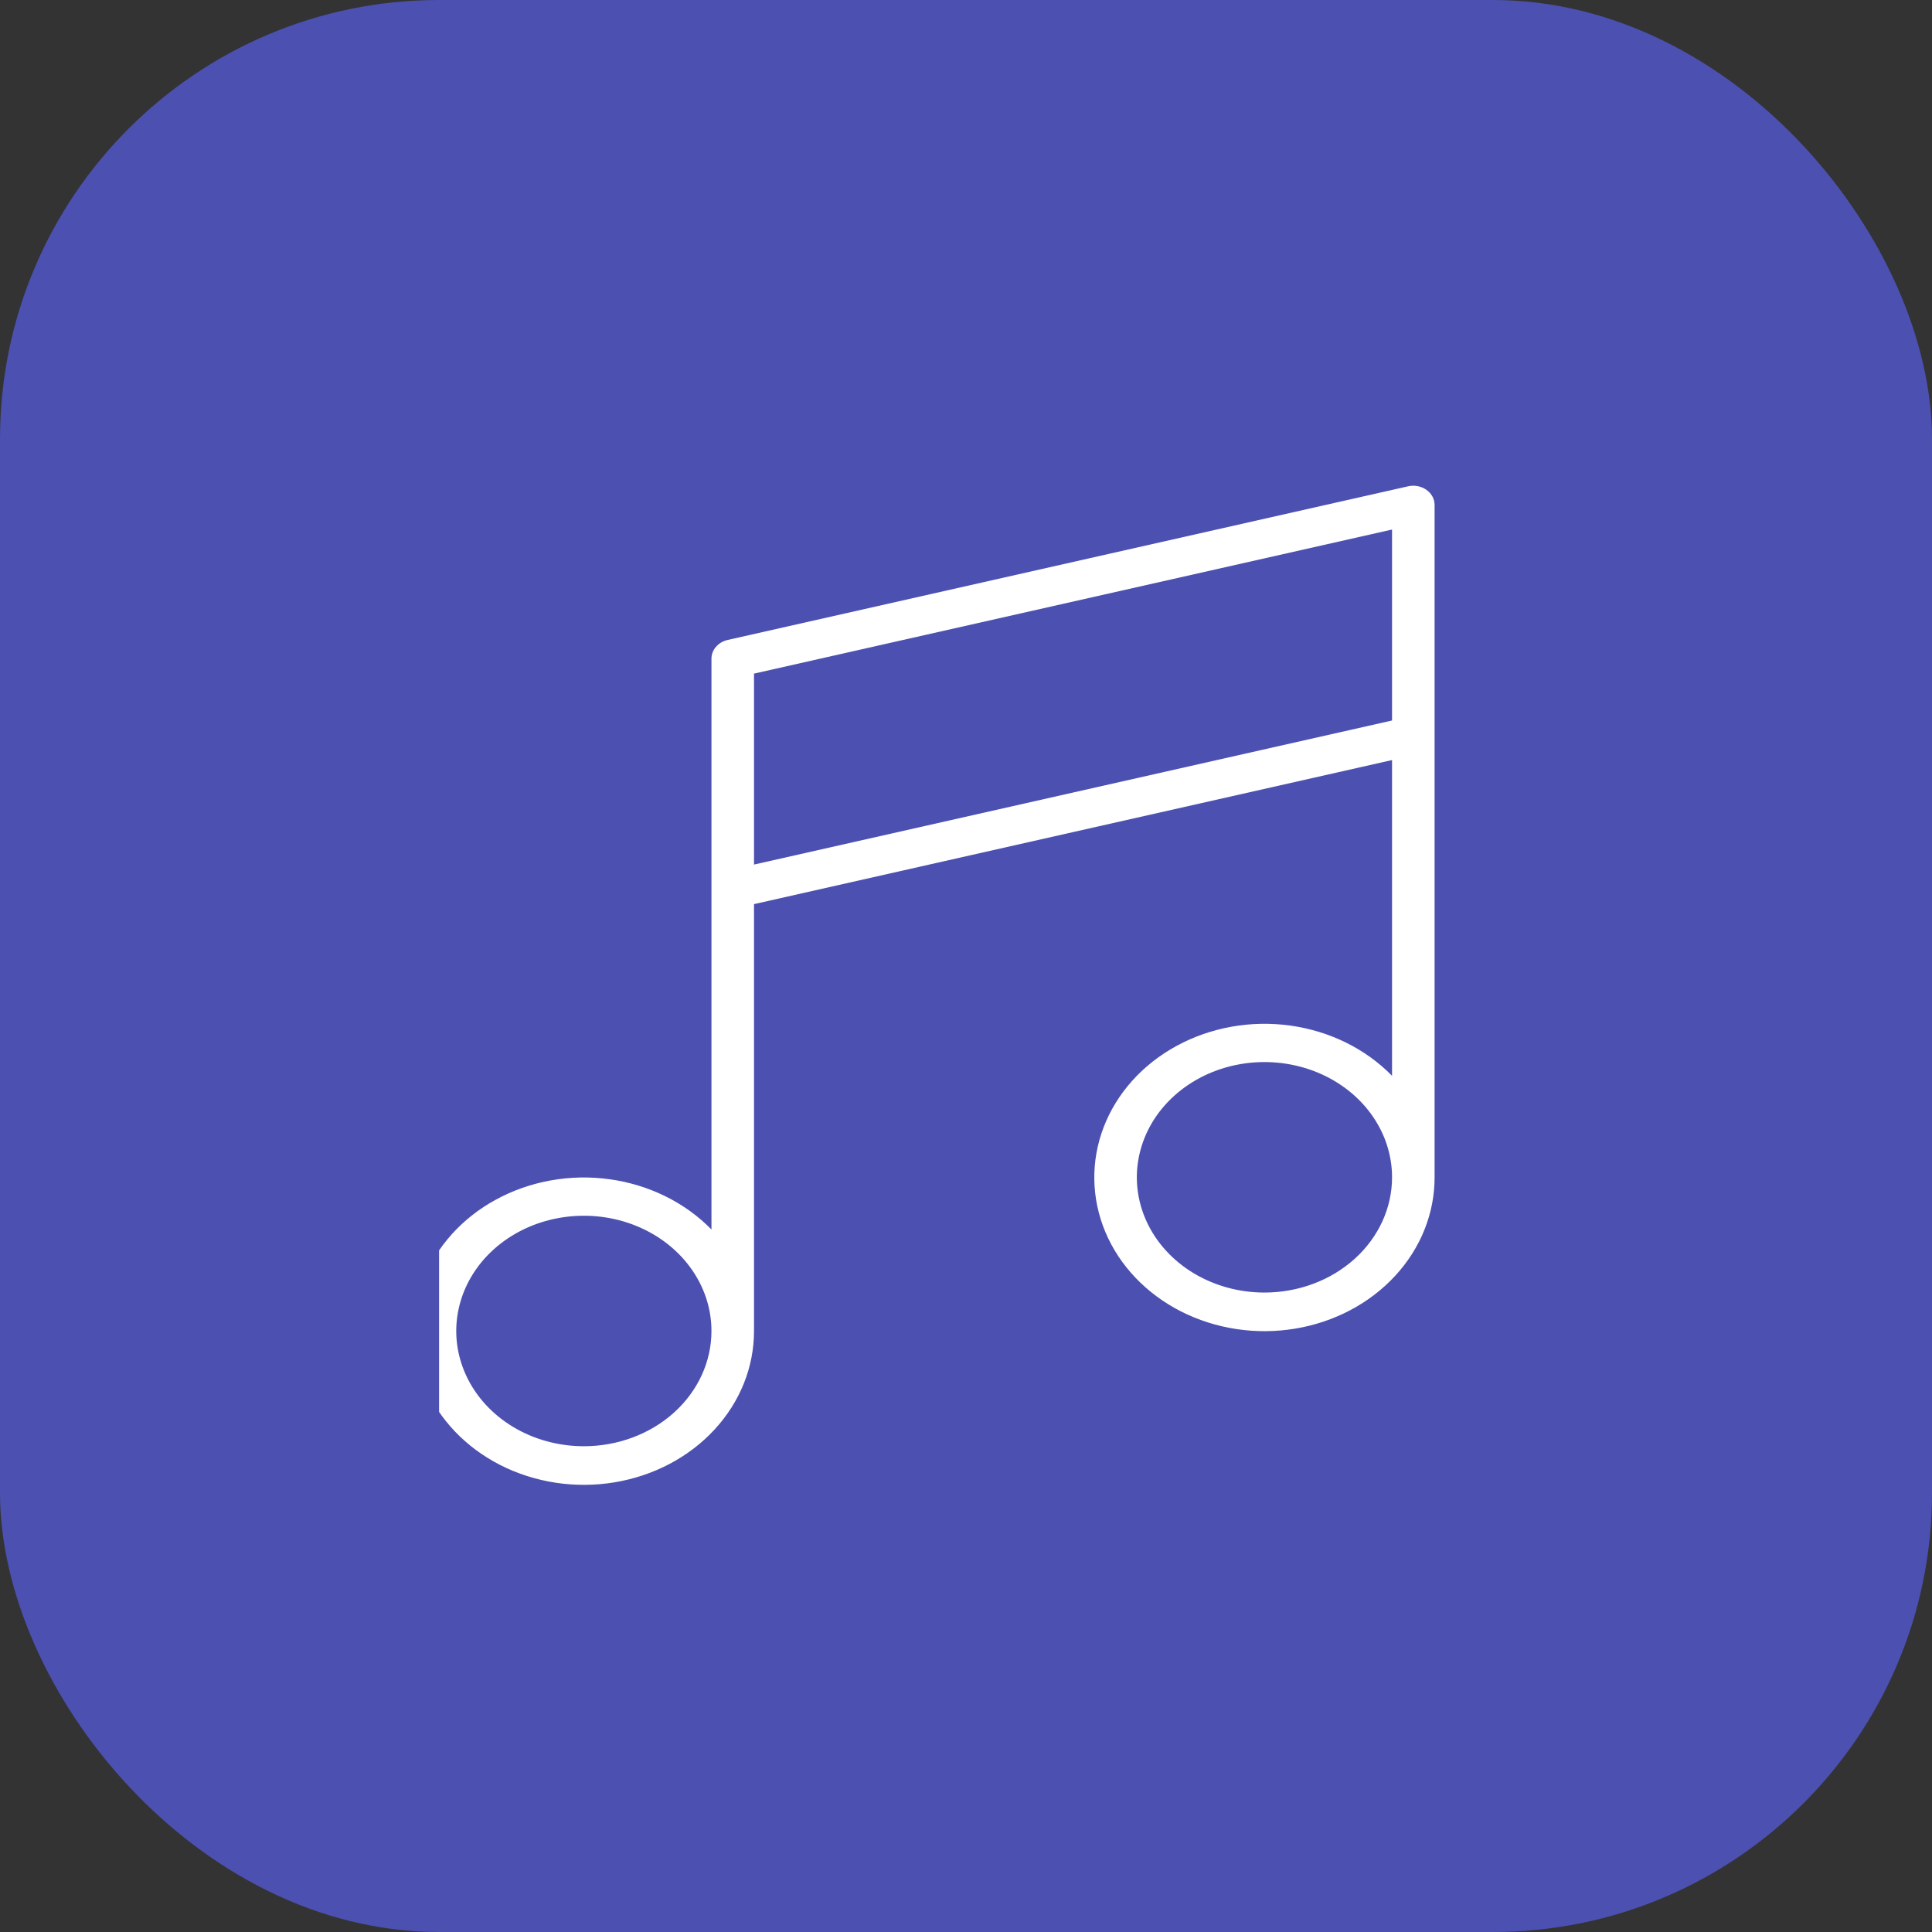 <svg width="44" height="44" viewBox="0 0 44 44" fill="none" xmlns="http://www.w3.org/2000/svg">
<rect x="0" y="0" width="44" height="44" fill="#333333" stroke="none"/>
<rect width="44" height="44" rx="10" fill="#4C50B1"/>
<g clip-path="url(#clip0_6791_26474)">
<path d="M32.485 11.155C32.427 11.114 32.36 11.086 32.288 11.072C32.216 11.058 32.141 11.059 32.07 11.075L16.57 14.575C16.465 14.599 16.372 14.654 16.306 14.731C16.239 14.807 16.203 14.902 16.203 15V28.001C15.603 27.387 14.784 26.982 13.887 26.857C12.99 26.732 12.074 26.896 11.297 27.319C10.52 27.741 9.932 28.397 9.635 29.171C9.338 29.946 9.352 30.789 9.673 31.556C9.994 32.322 10.603 32.962 11.393 33.365C12.183 33.767 13.104 33.907 13.996 33.759C14.889 33.611 15.695 33.185 16.275 32.555C16.856 31.925 17.173 31.132 17.172 30.312V20.591L31.703 17.31V24.501C31.103 23.887 30.284 23.482 29.387 23.357C28.49 23.232 27.574 23.396 26.797 23.819C26.02 24.241 25.432 24.897 25.135 25.671C24.838 26.446 24.852 27.289 25.173 28.056C25.494 28.822 26.103 29.462 26.893 29.865C27.683 30.267 28.604 30.407 29.496 30.259C30.389 30.111 31.195 29.685 31.775 29.055C32.356 28.425 32.673 27.632 32.672 26.812V11.5C32.672 11.433 32.655 11.368 32.623 11.308C32.59 11.248 32.543 11.196 32.485 11.155ZM13.297 32.937C12.722 32.937 12.16 32.783 11.682 32.495C11.204 32.206 10.832 31.797 10.612 31.317C10.392 30.837 10.334 30.309 10.447 29.8C10.559 29.291 10.835 28.823 11.242 28.456C11.648 28.089 12.166 27.839 12.73 27.738C13.294 27.637 13.878 27.689 14.409 27.887C14.94 28.086 15.394 28.422 15.713 28.854C16.033 29.286 16.203 29.793 16.203 30.312C16.203 31.009 15.897 31.676 15.352 32.169C14.807 32.661 14.068 32.937 13.297 32.937ZM28.797 29.437C28.222 29.437 27.66 29.283 27.182 28.995C26.704 28.706 26.332 28.297 26.112 27.817C25.892 27.337 25.834 26.809 25.947 26.3C26.059 25.791 26.335 25.323 26.742 24.956C27.148 24.589 27.666 24.339 28.23 24.238C28.794 24.137 29.378 24.189 29.909 24.387C30.44 24.586 30.894 24.922 31.213 25.354C31.533 25.786 31.703 26.293 31.703 26.812C31.703 27.509 31.397 28.176 30.852 28.669C30.307 29.161 29.568 29.437 28.797 29.437ZM17.172 19.69V15.341L31.703 12.06V16.409L17.172 19.69Z" fill="white"/>
</g>
<defs>
<clipPath id="clip0_6791_26474">
<rect width="24" height="24" fill="white" transform="translate(10 10)"/>
</clipPath>
</defs>
</svg>
